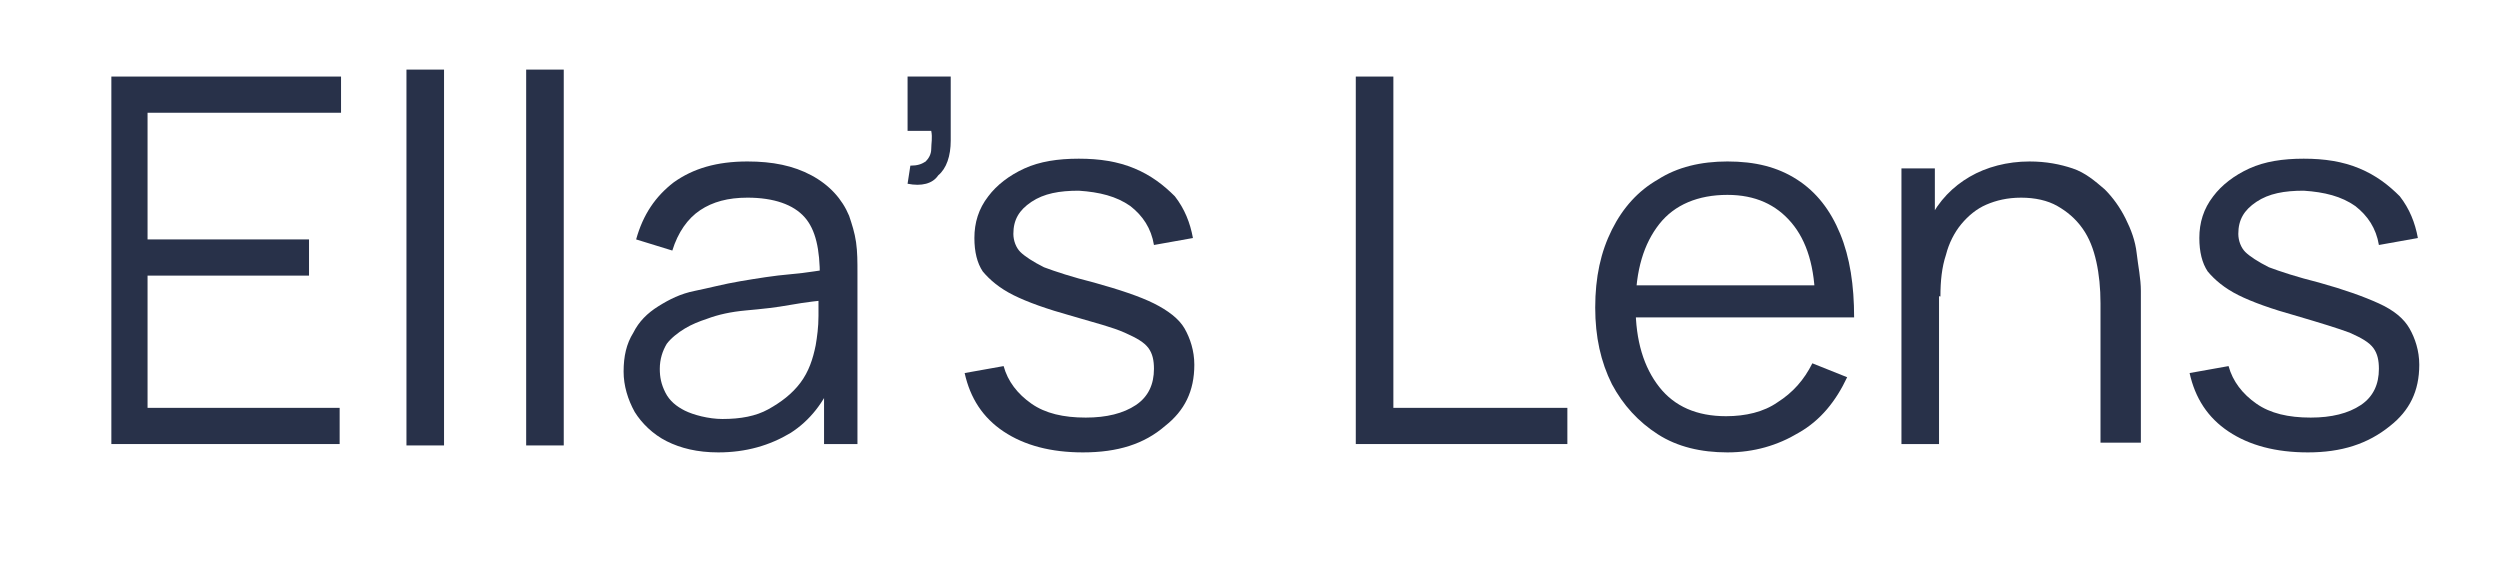 <?xml version="1.0" encoding="utf-8"?>
<!-- Generator: Adobe Illustrator 26.0.3, SVG Export Plug-In . SVG Version: 6.00 Build 0)  -->
<svg version="1.1" id="Layer_1" xmlns="http://www.w3.org/2000/svg" xmlns:xlink="http://www.w3.org/1999/xlink" x="0px" y="0px"
	 viewBox="0 0 179.6 40.5" style="enable-background:new 0 0 179.6 40.5;" xml:space="preserve">
<style type="text/css">
	.st0{fill:#283149;}
</style>
<g>
	<path class="st0" d="M8,31.9V5.5h16.5v2.6H10.6v9.1h11.6v2.6H10.6v9.5h13.8v2.6H8z"/>
	<path class="st0" d="M29.2,31.9V5h2.7v27H29.2z"/>
	<path class="st0" d="M37.8,31.9V5h2.7v27H37.8z"/>
	<path class="st0" d="M51.6,32.5c-1.5,0-2.7-0.3-3.7-0.8s-1.8-1.3-2.3-2.1c-0.5-0.9-0.8-1.9-0.8-2.9c0-1.1,0.2-2,0.7-2.8
		c0.4-0.8,1-1.4,1.8-1.9c0.8-0.5,1.6-0.9,2.6-1.1c1-0.2,2.1-0.5,3.3-0.7c1.2-0.2,2.4-0.4,3.6-0.5c1.2-0.1,2.2-0.3,3.1-0.4l-1,0.6
		c0-2-0.3-3.4-1.1-4.3c-0.8-0.9-2.2-1.4-4.1-1.4c-1.4,0-2.5,0.3-3.4,0.9c-0.9,0.6-1.6,1.6-2,2.9l-2.6-0.8c0.5-1.8,1.4-3.1,2.7-4.1
		c1.4-1,3.1-1.5,5.3-1.5c1.8,0,3.3,0.3,4.6,1c1.3,0.7,2.2,1.7,2.7,2.9c0.2,0.6,0.4,1.2,0.5,1.9c0.1,0.7,0.1,1.4,0.1,2.2v12.3h-2.4
		v-5l0.7,0.3c-0.7,1.7-1.7,3-3.1,3.9C55.3,32,53.6,32.5,51.6,32.5z M51.9,30.1c1.3,0,2.4-0.2,3.3-0.7c0.9-0.5,1.7-1.1,2.3-1.9
		c0.6-0.8,0.9-1.7,1.1-2.7c0.1-0.6,0.2-1.3,0.2-2.1s0-1.3,0-1.7l1,0.5c-0.9,0.1-1.9,0.2-3,0.4s-2.1,0.3-3.2,0.4s-2,0.3-2.8,0.6
		c-0.6,0.2-1.1,0.4-1.6,0.7c-0.5,0.3-1,0.7-1.3,1.1c-0.3,0.5-0.5,1.1-0.5,1.8c0,0.6,0.1,1.1,0.4,1.7s0.8,1,1.4,1.3
		S50.9,30.1,51.9,30.1z"/>
	<path class="st0" d="M65.2,13.2l0.2-1.3c0.5,0,0.8-0.1,1.1-0.3c0.2-0.2,0.4-0.5,0.4-0.9s0.1-0.8,0-1.3h-1.7V5.5h3.1v4.6
		c0,1.1-0.3,2-0.9,2.5C67,13.2,66.2,13.4,65.2,13.2z"/>
	<path class="st0" d="M77.8,32.5c-2.3,0-4.2-0.5-5.7-1.5c-1.5-1-2.4-2.4-2.8-4.2l2.8-0.5c0.3,1.1,1,2,2,2.7c1,0.7,2.3,1,3.9,1
		c1.5,0,2.7-0.3,3.6-0.9c0.9-0.6,1.3-1.5,1.3-2.6c0-0.6-0.1-1.1-0.4-1.5c-0.3-0.4-0.8-0.7-1.7-1.1s-2.1-0.7-3.8-1.2
		c-1.8-0.5-3.2-1-4.2-1.5c-1-0.5-1.7-1.1-2.2-1.7c-0.4-0.6-0.6-1.4-0.6-2.4c0-1.1,0.3-2.1,1-3c0.6-0.8,1.5-1.5,2.6-2
		s2.4-0.7,3.9-0.7s2.8,0.2,4,0.7c1.2,0.5,2.1,1.2,2.9,2c0.7,0.9,1.1,1.9,1.3,3l-2.8,0.5c-0.2-1.2-0.8-2.1-1.7-2.8
		c-1-0.7-2.2-1-3.7-1.1c-1.4,0-2.5,0.2-3.4,0.8c-0.9,0.6-1.3,1.3-1.3,2.3c0,0.5,0.2,1,0.5,1.3s0.9,0.7,1.7,1.1
		c0.8,0.3,2,0.7,3.6,1.1c1.8,0.5,3.3,1,4.3,1.5c1,0.5,1.8,1.1,2.2,1.8c0.4,0.7,0.7,1.6,0.7,2.6c0,1.9-0.7,3.3-2.1,4.4
		C82.2,31.9,80.3,32.5,77.8,32.5z"/>
	<path class="st0" d="M97.4,31.9V5.5h2.7v23.8h12.5v2.6H97.4z"/>
	<path class="st0" d="M124.1,32.5c-1.9,0-3.6-0.4-5-1.3c-1.4-0.9-2.5-2.1-3.3-3.6c-0.8-1.6-1.2-3.4-1.2-5.5c0-2.2,0.4-4,1.2-5.6
		c0.8-1.6,1.9-2.8,3.3-3.6c1.4-0.9,3.1-1.3,5-1.3c2,0,3.6,0.4,5,1.3c1.4,0.9,2.4,2.2,3.1,3.9s1,3.7,1,6h-2.8v-1
		c0-2.6-0.6-4.5-1.7-5.8c-1.1-1.3-2.6-2-4.6-2c-2.1,0-3.8,0.7-4.9,2.1c-1.1,1.4-1.7,3.3-1.7,5.9c0,2.5,0.6,4.4,1.7,5.8
		c1.1,1.4,2.7,2.1,4.8,2.1c1.4,0,2.7-0.3,3.7-1c1.1-0.7,1.9-1.6,2.5-2.8l2.5,1c-0.8,1.7-1.9,3.1-3.5,4C127.7,32,126,32.5,124.1,32.5
		z M116.5,22.8v-2.3h15.1v2.3H116.5z"/>
	<path class="st0" d="M136.6,31.9V12.1h2.4V17h0.3v14.9H136.6z M150.9,31.9V21.8c0-1.1-0.1-2.1-0.3-3c-0.2-0.9-0.5-1.7-1-2.4
		s-1.1-1.2-1.8-1.6c-0.7-0.4-1.6-0.6-2.6-0.6c-1,0-1.8,0.2-2.5,0.5c-0.7,0.3-1.3,0.8-1.8,1.4s-0.9,1.4-1.1,2.2
		c-0.3,0.9-0.4,1.9-0.4,3l-1.9-0.4c0-2,0.4-3.7,1.1-5.1c0.7-1.4,1.7-2.4,2.9-3.1c1.2-0.7,2.7-1.1,4.3-1.1c1.2,0,2.2,0.2,3.1,0.5
		s1.6,0.9,2.3,1.5c0.6,0.6,1.1,1.3,1.5,2.1c0.4,0.8,0.7,1.6,0.8,2.5s0.3,1.8,0.3,2.7v10.9H150.9z"/>
	<path class="st0" d="M165.8,32.5c-2.3,0-4.2-0.5-5.7-1.5c-1.5-1-2.4-2.4-2.8-4.2l2.8-0.5c0.3,1.1,1,2,2,2.7c1,0.7,2.3,1,3.9,1
		c1.5,0,2.7-0.3,3.6-0.9c0.9-0.6,1.3-1.5,1.3-2.6c0-0.6-0.1-1.1-0.4-1.5c-0.3-0.4-0.8-0.7-1.7-1.1c-0.8-0.3-2.1-0.7-3.8-1.2
		c-1.8-0.5-3.2-1-4.2-1.5c-1-0.5-1.7-1.1-2.2-1.7c-0.4-0.6-0.6-1.4-0.6-2.4c0-1.1,0.3-2.1,1-3c0.6-0.8,1.5-1.5,2.6-2
		c1.1-0.5,2.4-0.7,3.9-0.7c1.5,0,2.8,0.2,4,0.7c1.2,0.5,2.1,1.2,2.9,2c0.7,0.9,1.1,1.9,1.3,3l-2.8,0.5c-0.2-1.2-0.8-2.1-1.7-2.8
		c-1-0.7-2.2-1-3.7-1.1c-1.4,0-2.5,0.2-3.4,0.8c-0.9,0.6-1.3,1.3-1.3,2.3c0,0.5,0.2,1,0.5,1.3s0.9,0.7,1.7,1.1
		c0.8,0.3,2,0.7,3.6,1.1c1.8,0.5,3.2,1,4.3,1.5s1.8,1.1,2.2,1.8c0.4,0.7,0.7,1.6,0.7,2.6c0,1.9-0.7,3.3-2.1,4.4
		C170.1,31.9,168.2,32.5,165.8,32.5z"/>
</g>
</svg>
